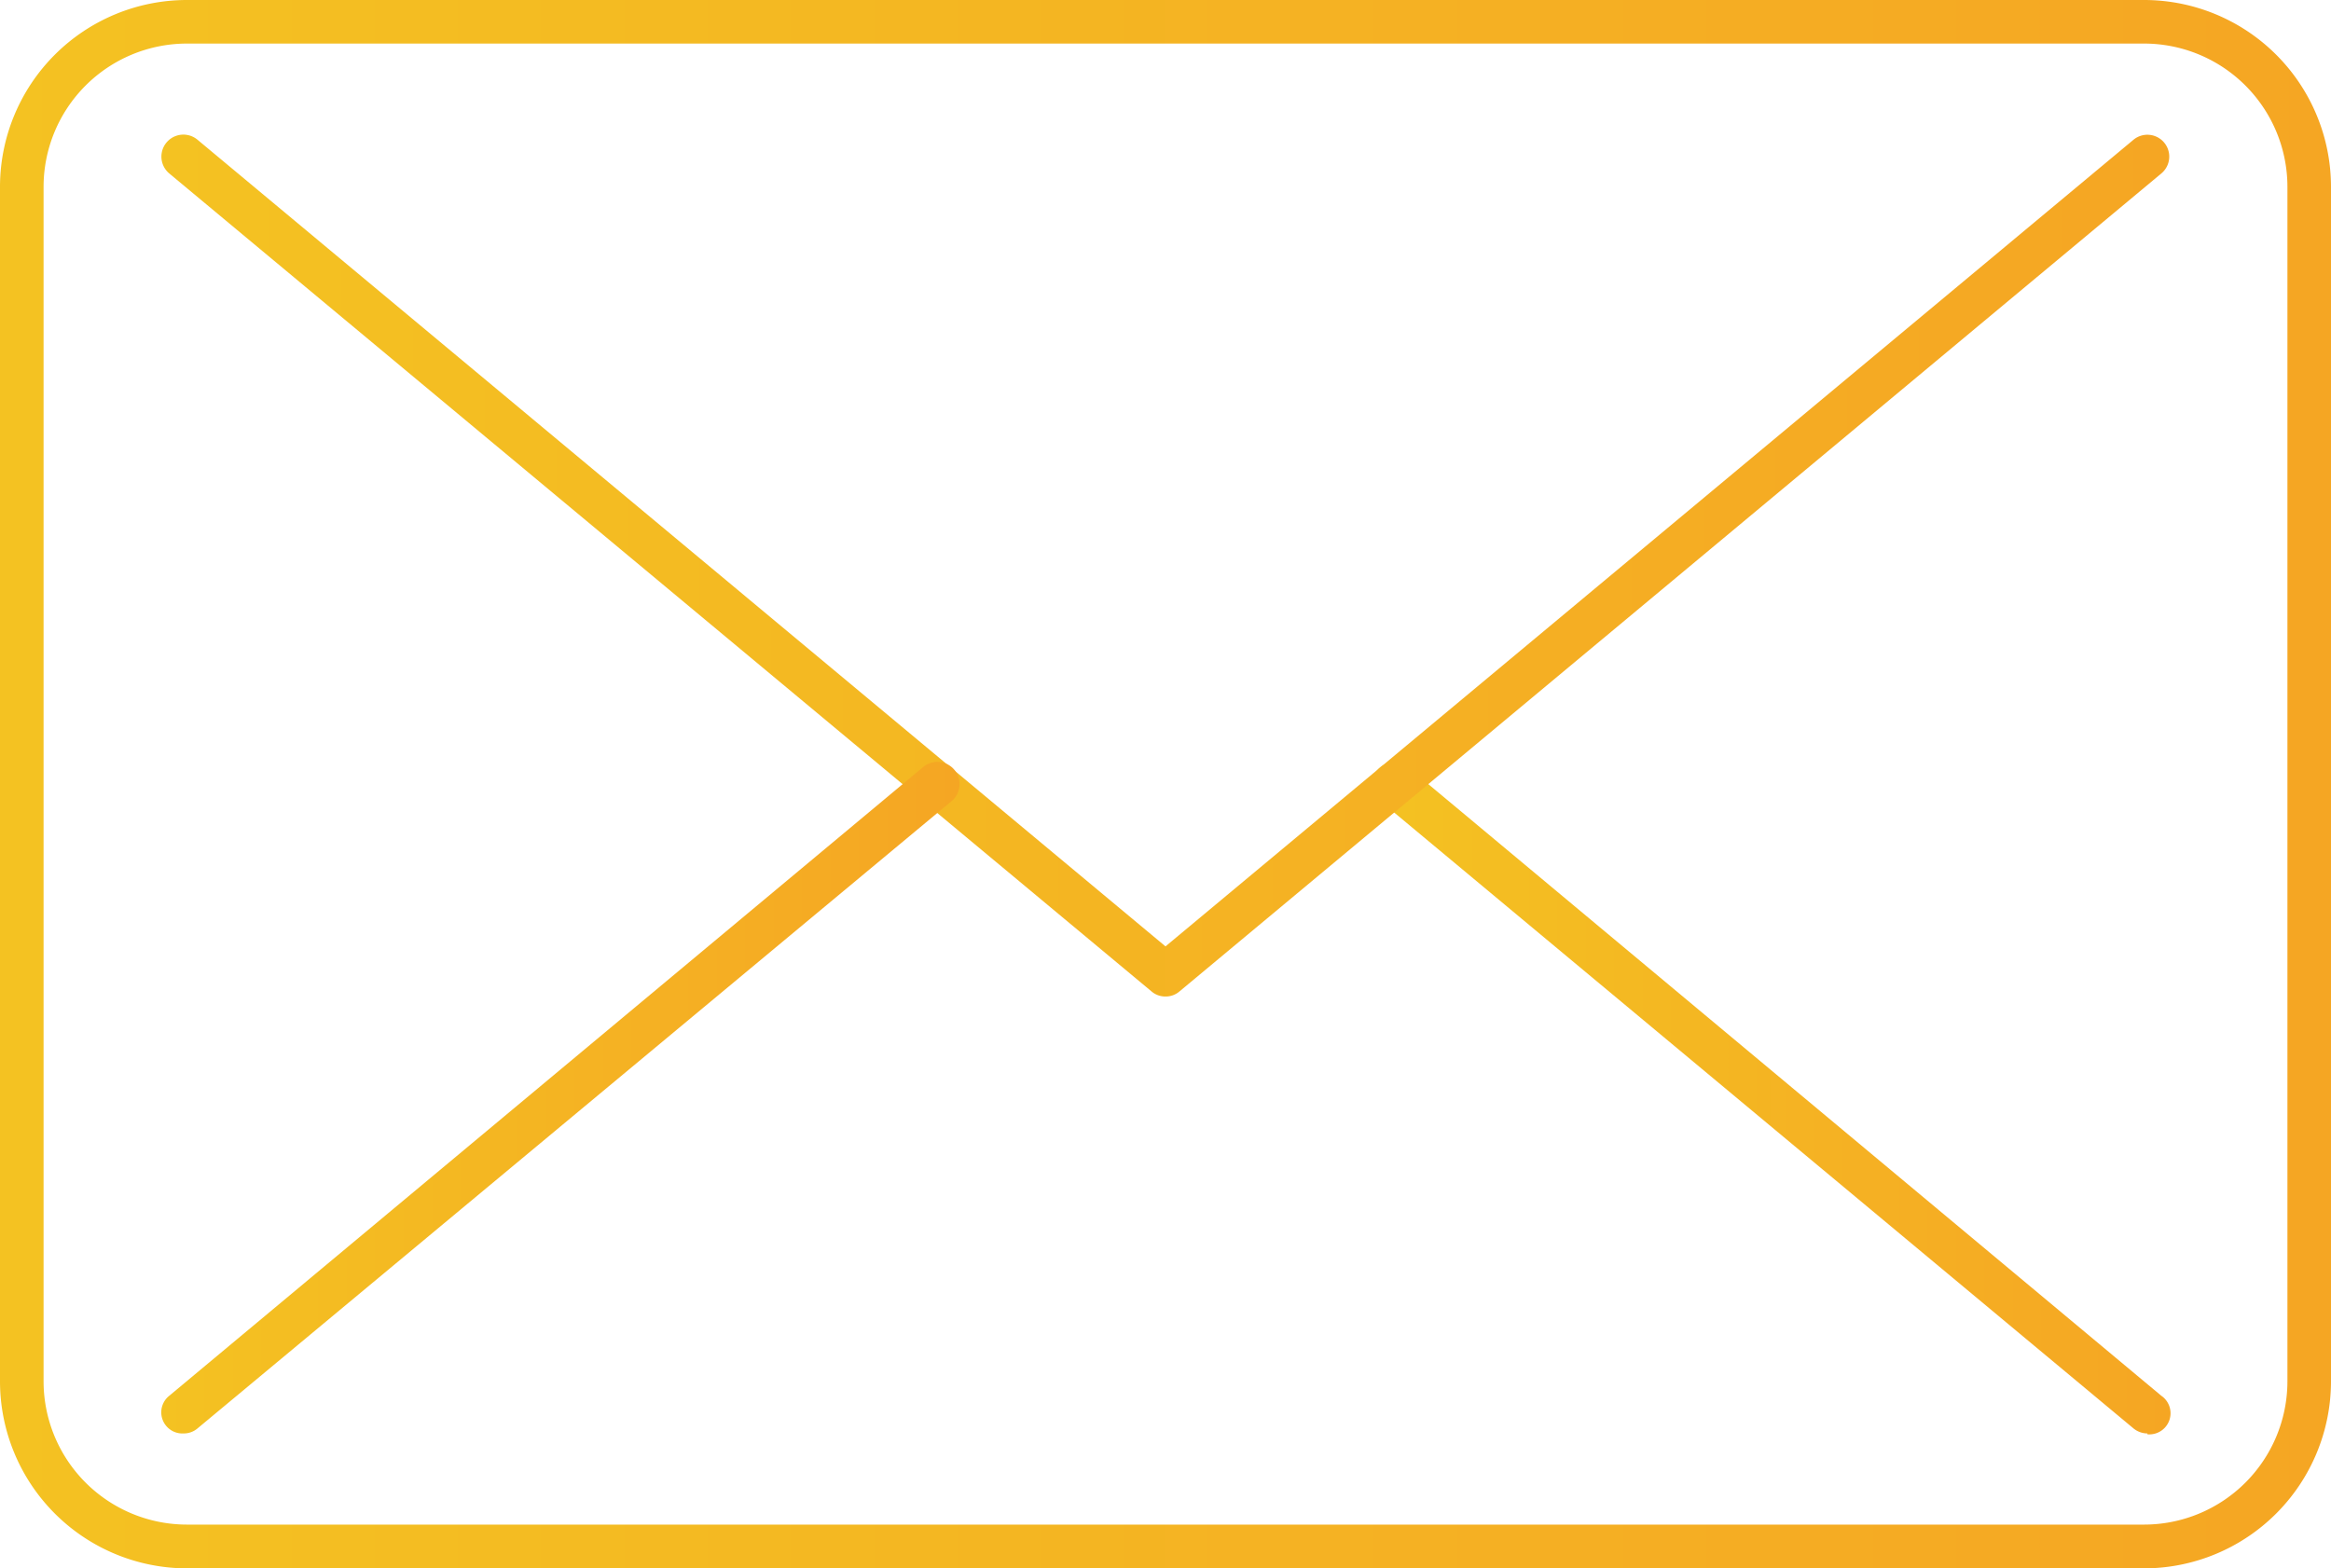 <svg viewBox="0 0 110.2 74.16" xmlns="http://www.w3.org/2000/svg" xmlns:xlink="http://www.w3.org/1999/xlink"><linearGradient id="a" gradientUnits="userSpaceOnUse" x2="110.2" y1="37.08" y2="37.08"><stop offset="0" stop-color="#f4c222"/><stop offset="1" stop-color="#f5a623"/></linearGradient><linearGradient id="b" x1="64.88" x2="102.56" xlink:href="#a" y1="51.91" y2="51.91"/><linearGradient id="c" x1="7.65" x2="102.56" xlink:href="#a" y1="26.75" y2="26.75"/><linearGradient id="d" x1="7.65" x2="45.32" xlink:href="#a" y1="51.91" y2="51.91"/><path d="m101.37 74.16h-92.54a8.85 8.85 0 0 1 -8.83-8.84v-56.49a8.84 8.84 0 0 1 8.83-8.83h92.54a8.84 8.84 0 0 1 8.83 8.83v56.49a8.85 8.85 0 0 1 -8.83 8.84zm-92.54-72.1a6.78 6.78 0 0 0 -6.77 6.77v56.49a6.78 6.78 0 0 0 6.77 6.77h92.54a6.78 6.78 0 0 0 6.77-6.77v-56.49a6.78 6.78 0 0 0 -6.77-6.77z" fill="url(#a)"/><path d="m101.52 67.78a1.05 1.05 0 0 1 -.66-.24l-35.61-29.67a1 1 0 0 1 1.32-1.59l35.61 29.72a1 1 0 0 1 -.66 1.82z" fill="url(#b)"/><path d="m55.1 47.12a1 1 0 0 1 -.66-.24l-46.44-38.68a1 1 0 1 1 1.34-1.59l45.76 38.14 45.76-38.14a1 1 0 1 1 1.32 1.59l-46.42 38.68a1 1 0 0 1 -.66.24z" fill="url(#c)"/><path d="m8.68 67.78a1 1 0 0 1 -.68-1.78l35.63-29.72a1 1 0 0 1 1.37 1.59l-35.66 29.67a1 1 0 0 1 -.66.24z" fill="url(#d)"/></svg>